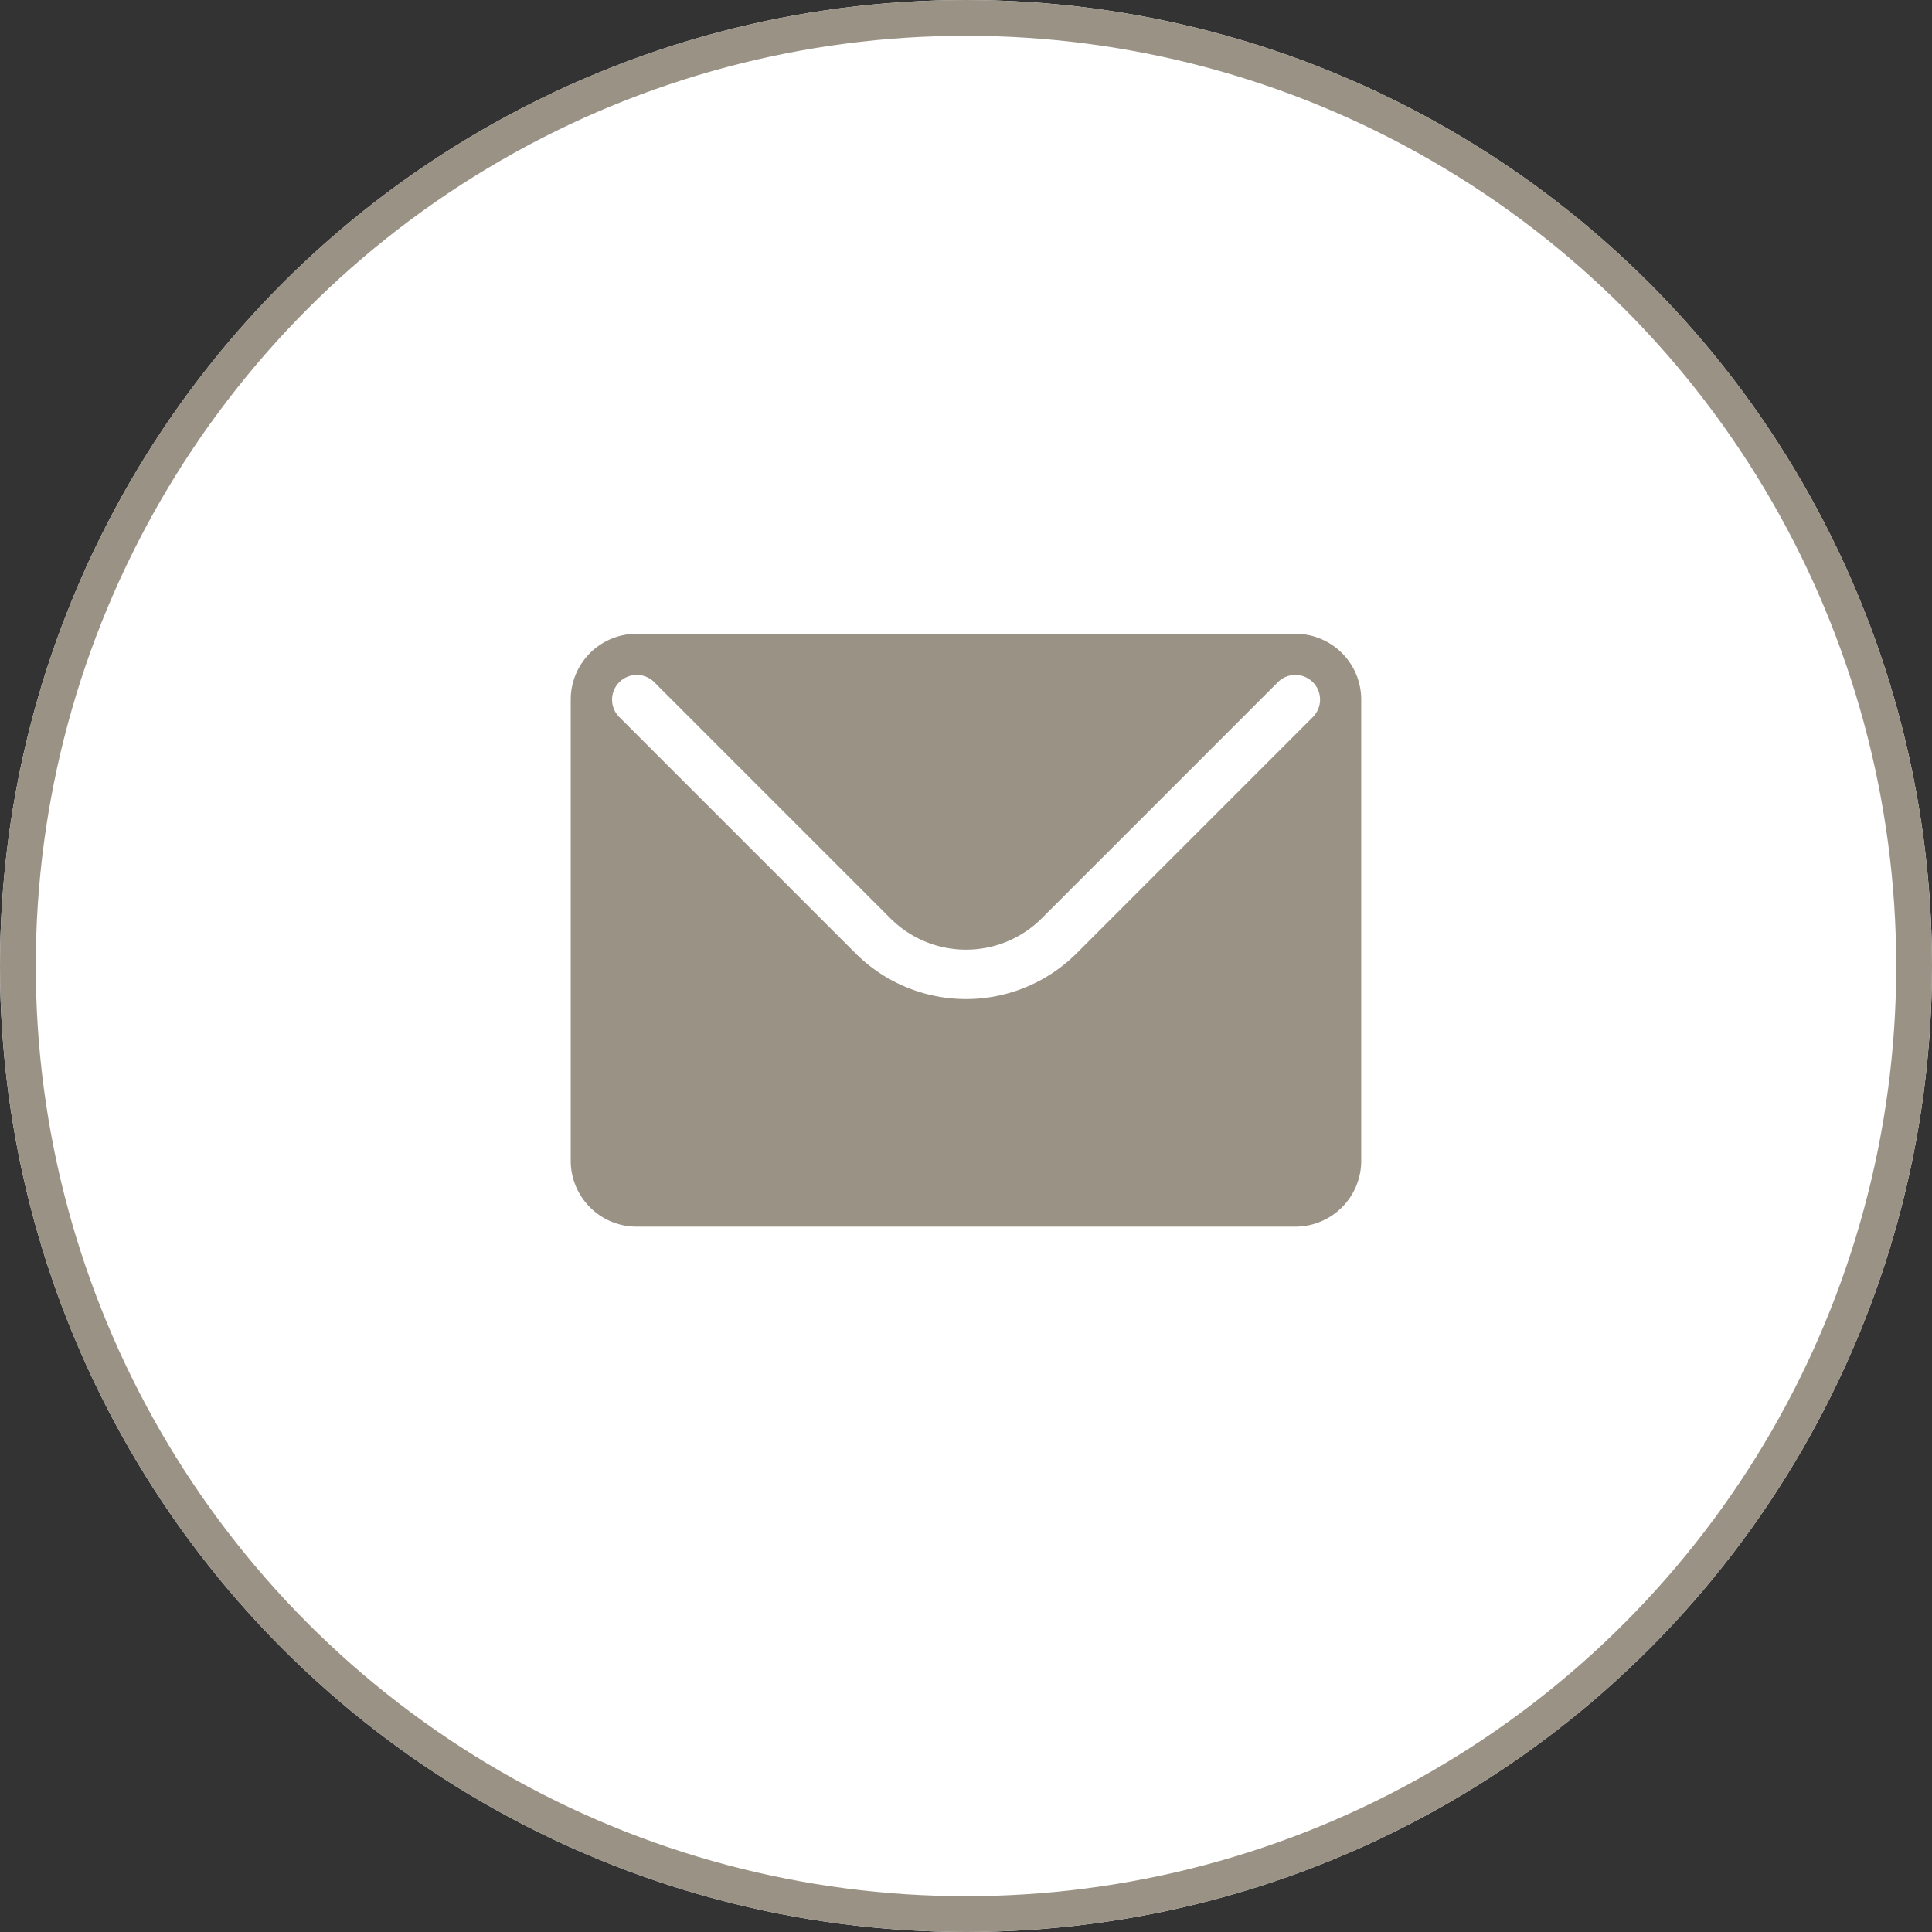 <svg xmlns="http://www.w3.org/2000/svg" width="54" height="54" viewBox="0 0 54 54">
  <rect x="0" y="0" width="54" height="54" fill="#333333" stroke="none"/>
  <g id="그룹_3036" data-name="그룹 3036" transform="translate(-944 -846)">
    <g id="타원_188" data-name="타원 188" transform="translate(944 846)" fill="#fff" stroke="#9a9285" stroke-width="1">
      <circle cx="27" cy="27" r="27" stroke="none"/>
      <circle cx="27" cy="27" r="26.5" fill="none"/>
    </g>
    <path id="패스_32602" data-name="패스 32602" d="M170.254,124H151.841A1.841,1.841,0,0,0,150,125.841V138.73a1.841,1.841,0,0,0,1.841,1.841h18.413a1.841,1.841,0,0,0,1.841-1.841V125.841A1.841,1.841,0,0,0,170.254,124Zm.488,2.329-6.6,6.6a4.372,4.372,0,0,1-6.184,0l-6.6-6.6a.69.69,0,0,1,.976-.976l6.6,6.6a2.992,2.992,0,0,0,4.232,0l6.6-6.6a.69.69,0,1,1,.976.976Z" transform="translate(809.952 739.714)" fill="#9a9285"/>
  </g>
</svg>
